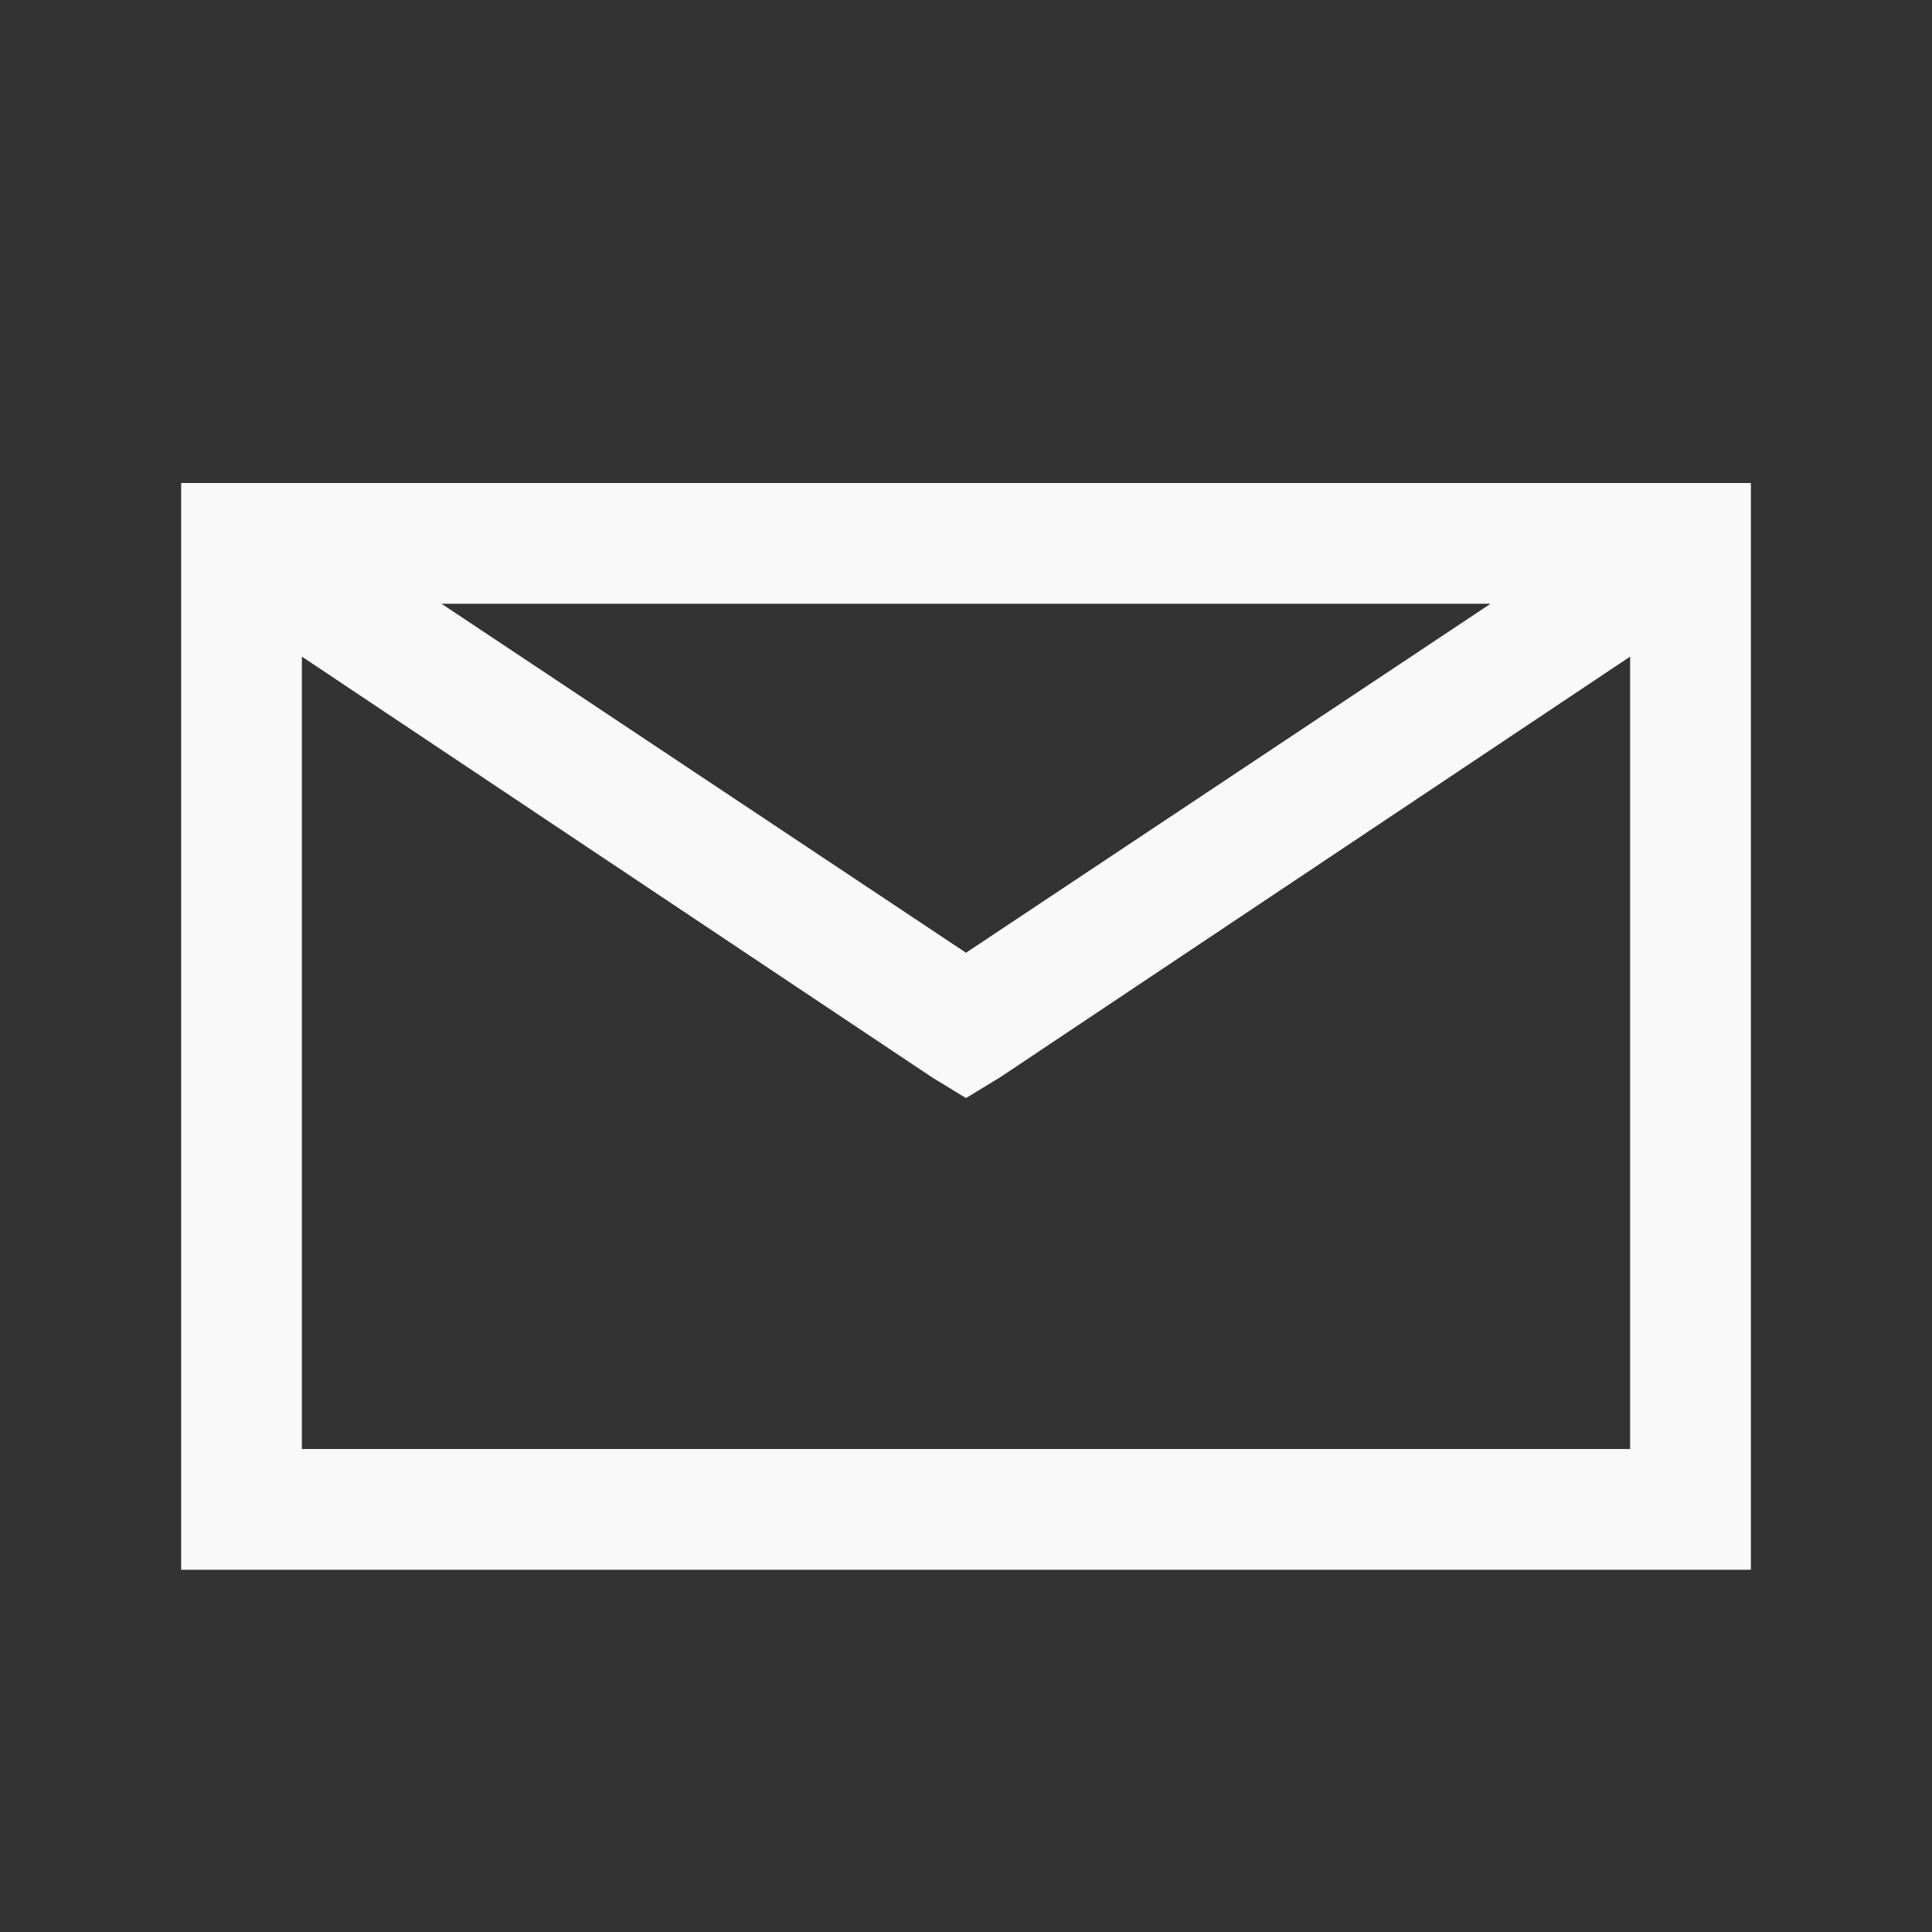 <svg width="28" height="28" viewBox="0 0 28 28" fill="none" xmlns="http://www.w3.org/2000/svg">
<rect x="0" y="0" width="28" height="28" fill="#333333" stroke="none"/>
<g id="la:envelope">
<path id="Vector" d="M2.625 7V22.75H25.375V7H2.625ZM6.399 8.75H21.602L14 13.808L6.399 8.75ZM4.375 9.516L13.508 15.614L14 15.914L14.493 15.614L23.625 9.516V21H4.375V9.516Z" fill="#F9F9F9"/>
</g>
</svg>
